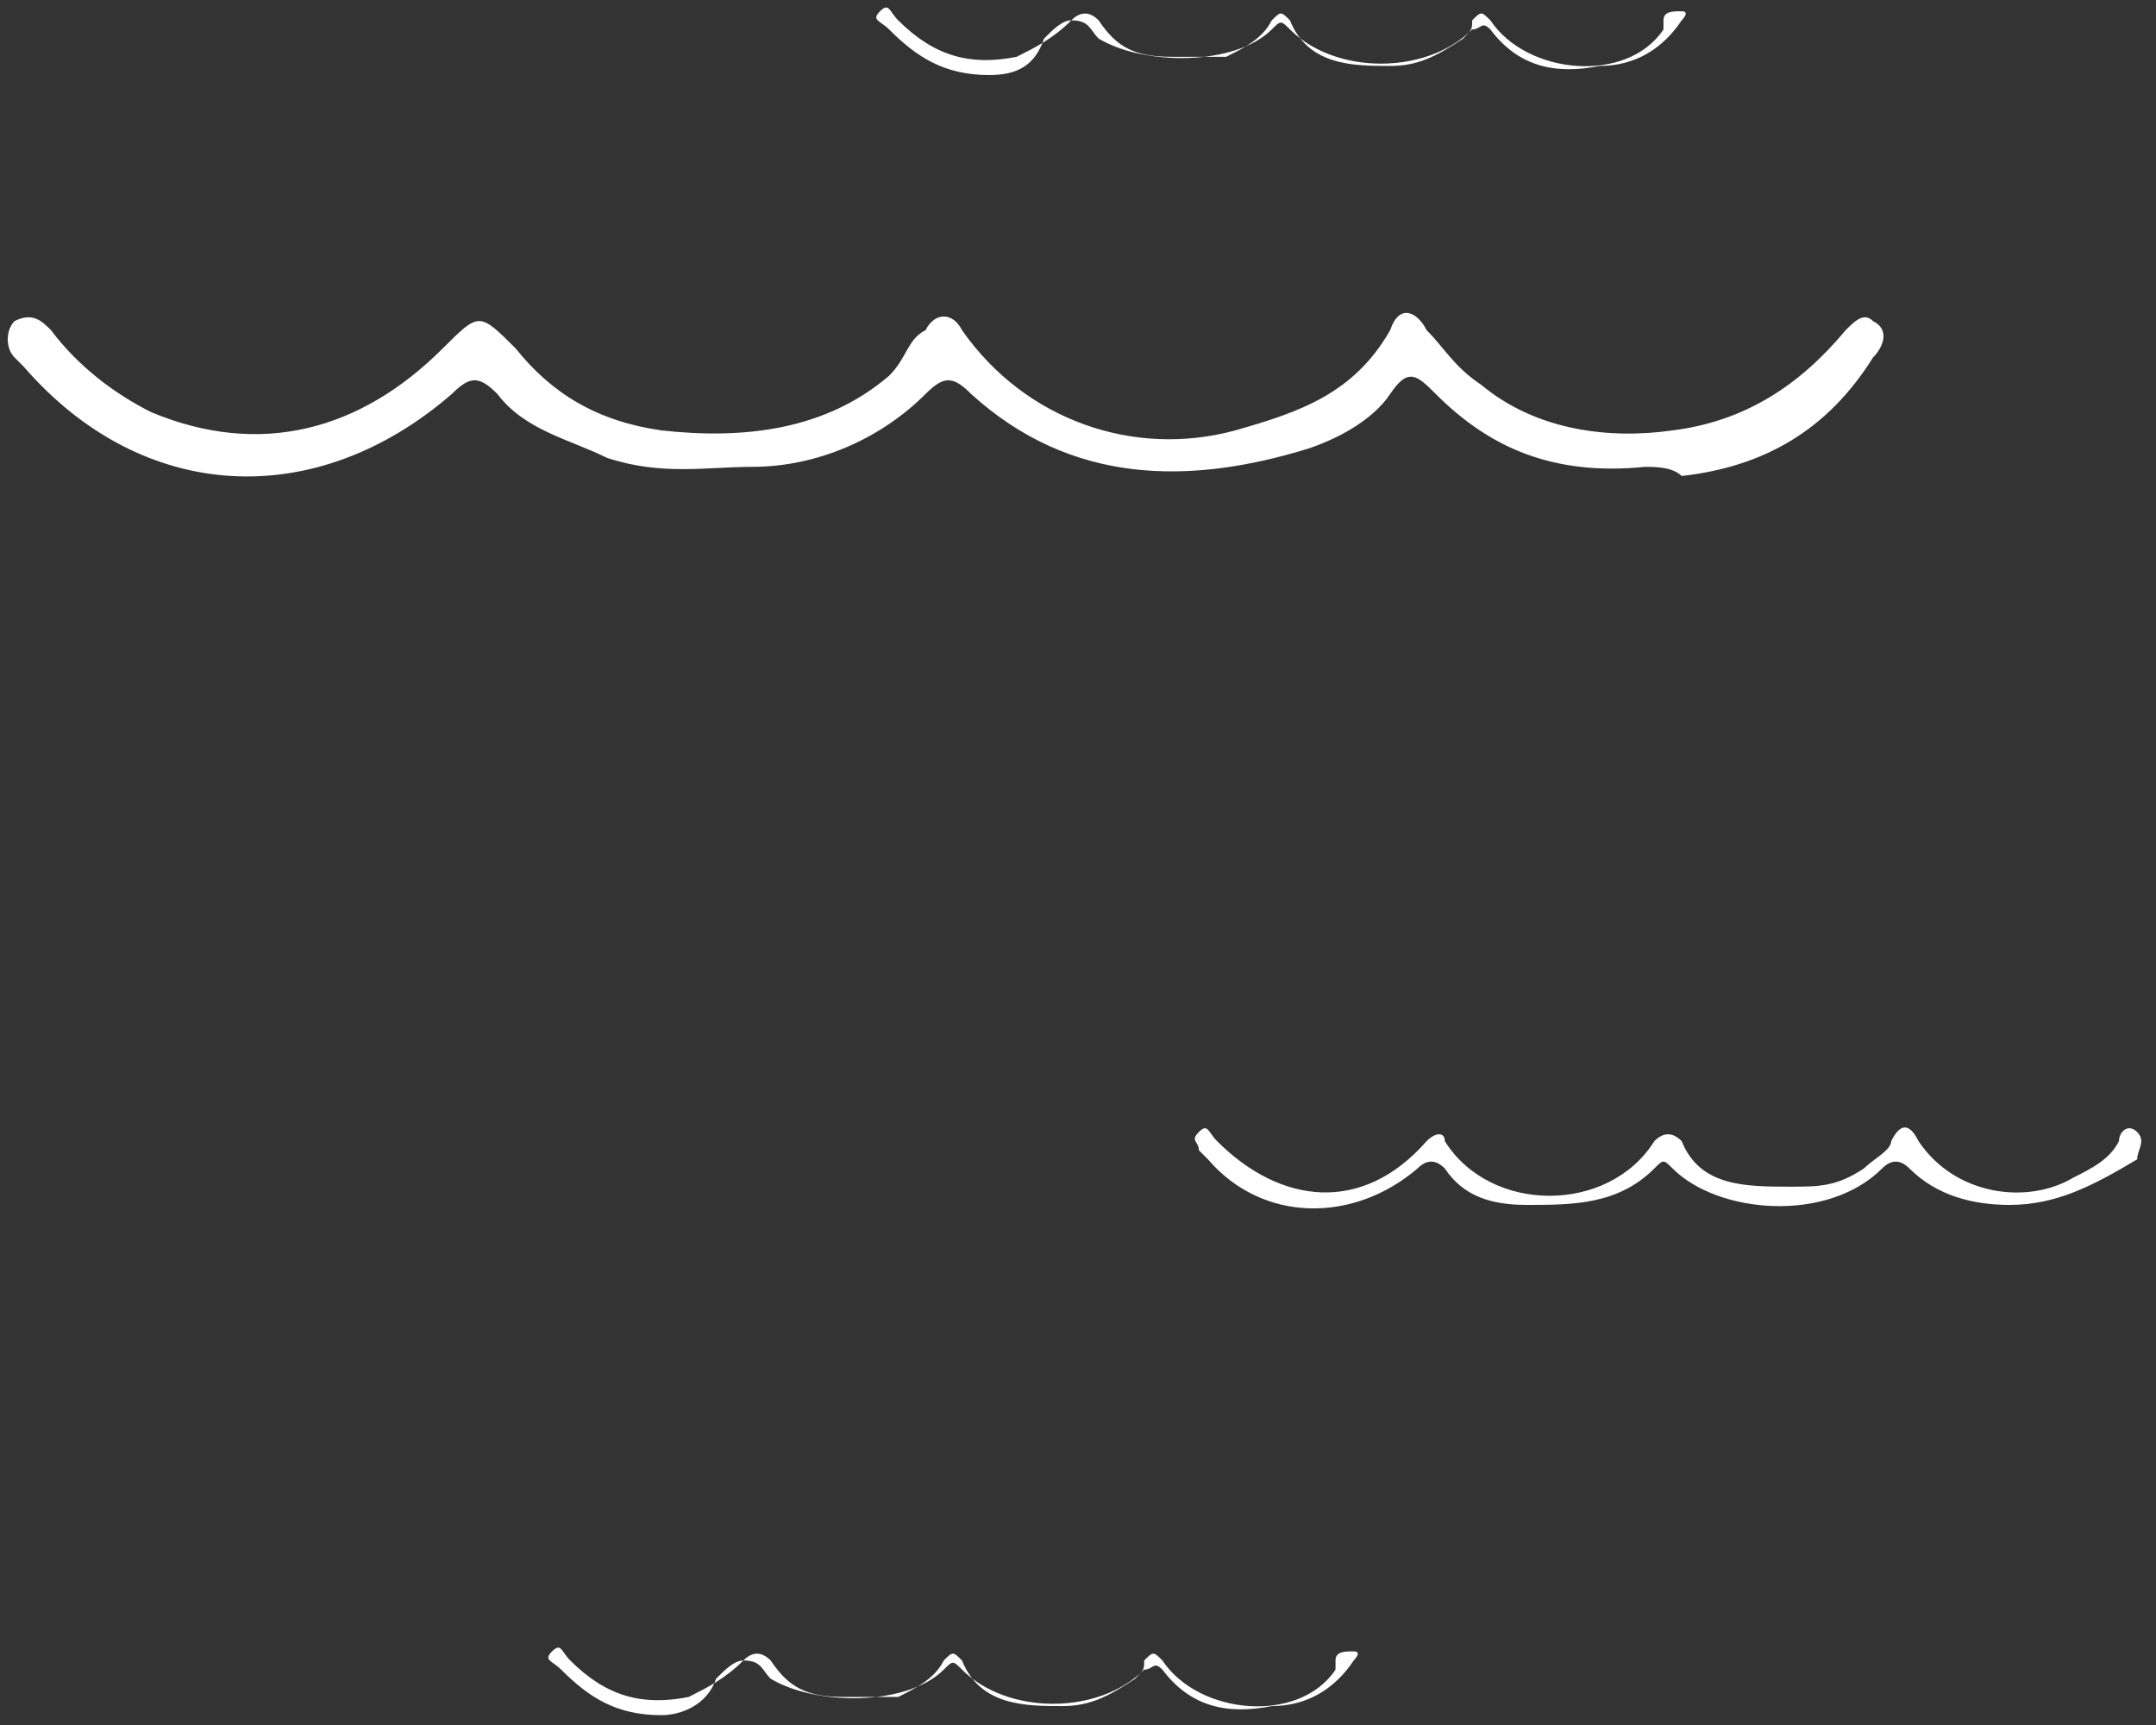 <?xml version="1.0" encoding="UTF-8"?> <svg xmlns="http://www.w3.org/2000/svg" width="50" height="40" viewBox="0 0 50 40" fill="none"><rect x="0" y="0" width="50" height="40" fill="#333333" stroke="none"/> <path d="M46.606 27.94C45.761 27.94 44.916 27.729 44.282 27.095C44.071 26.883 43.859 26.883 43.648 27.095C42.38 28.363 39.845 28.151 38.789 27.095C38.578 26.883 38.578 26.883 38.366 27.095C37.521 27.94 36.465 27.94 35.408 27.94C34.563 27.94 33.93 27.729 33.507 27.095C33.296 26.883 33.085 26.883 32.873 27.095C31.394 28.363 29.282 28.362 28.014 26.883L27.803 26.672C27.803 26.461 27.592 26.461 27.803 26.25C28.014 26.038 28.014 26.249 28.225 26.461C29.704 27.94 31.606 28.151 33.085 26.461C33.296 26.249 33.507 26.249 33.507 26.461C34.563 28.151 37.31 28.151 38.366 26.461C38.578 26.249 38.789 26.249 39 26.461C39.423 27.517 40.479 27.517 41.535 27.517C42.169 27.517 42.592 27.517 43.225 27.095C43.437 26.883 43.859 26.672 43.859 26.461C44.071 26.038 44.282 26.038 44.493 26.461C45.338 27.729 47.028 27.94 48.085 27.306C48.507 27.095 48.93 26.883 49.141 26.461C49.141 26.249 49.352 26.038 49.563 26.25C49.775 26.461 49.563 26.672 49.563 26.883C48.507 27.517 47.662 27.94 46.606 27.94Z" fill="white"></path> <path d="M38.155 10.825C36.042 11.037 34.563 10.403 33.296 9.135C32.873 8.713 32.662 8.501 32.24 9.135C31.817 9.769 30.972 10.192 30.338 10.403C27.592 11.248 24.845 11.248 22.521 9.135C22.099 8.713 21.887 8.713 21.465 9.135C20.409 10.192 18.93 10.825 17.451 10.825C16.395 10.825 15.338 11.037 14.07 10.614C13.226 10.192 12.169 9.98 11.535 9.135C11.113 8.713 10.902 8.713 10.479 9.135C7.31 11.882 3.296 11.671 0.549 8.501L0.338 8.29C0.127 8.079 0.127 7.656 0.338 7.445C0.761 7.234 0.972 7.445 1.183 7.656C1.817 8.501 2.662 9.135 3.507 9.558C6.042 10.614 8.366 9.98 10.268 8.079C11.113 7.234 11.113 7.234 11.958 8.079C12.803 9.135 13.859 9.769 15.338 9.98C17.239 10.192 19.141 9.98 20.62 8.713C21.042 8.29 21.042 7.867 21.465 7.656C21.676 7.234 22.099 7.234 22.31 7.656C23.789 9.769 26.324 10.614 28.648 9.98C30.127 9.558 31.395 9.135 32.24 7.656C32.451 7.022 32.873 7.234 33.085 7.656C33.507 8.079 33.718 8.501 34.352 8.924C35.62 9.98 37.31 10.192 38.789 9.98C40.479 9.769 41.747 8.924 42.803 7.656C43.014 7.445 43.225 7.234 43.437 7.445C43.859 7.656 43.648 8.079 43.437 8.29C42.38 9.98 40.901 10.825 39 11.037C38.789 10.825 38.366 10.825 38.155 10.825Z" fill="white"></path> <path d="M15.338 39.772C14.282 39.772 13.648 39.35 13.014 38.716C12.803 38.504 12.592 38.504 12.803 38.293C13.014 38.082 13.014 38.293 13.225 38.504C14.07 39.349 14.915 39.561 15.972 39.349C16.394 39.138 16.817 38.927 17.239 38.504C17.451 38.293 17.662 38.293 17.873 38.504C18.296 39.138 18.718 39.349 19.563 39.349C19.986 39.349 20.409 39.349 20.831 39.349C21.253 39.138 21.676 38.927 21.887 38.504C22.099 38.293 22.099 38.293 22.31 38.504C22.732 39.561 23.789 39.561 24.634 39.561C25.268 39.561 25.69 39.349 26.324 38.927C26.535 38.716 26.535 38.716 26.535 38.504C26.747 38.293 26.747 38.293 26.958 38.504C27.803 39.772 30.127 39.983 30.972 38.716C30.972 38.716 30.972 38.716 30.972 38.504C30.972 38.293 31.183 38.293 31.394 38.293C31.606 38.293 31.394 38.504 31.394 38.504C30.972 39.138 30.338 39.561 29.493 39.561C28.437 39.772 27.592 39.561 26.958 38.716C26.747 38.504 26.747 38.716 26.535 38.716C25.479 39.772 23.366 39.772 22.31 38.716C22.099 38.504 22.099 38.504 21.887 38.716C21.042 39.561 18.93 39.561 17.873 38.927C17.662 38.716 17.662 38.504 17.239 38.504C17.028 38.504 16.817 38.716 16.606 38.927C16.394 39.561 15.761 39.772 15.338 39.772Z" fill="white"></path> <path d="M22.944 1.74C21.888 1.74 21.254 1.317 20.62 0.683C20.409 0.472 20.198 0.472 20.409 0.261C20.62 0.05 20.62 0.261 20.831 0.472C21.676 1.317 22.521 1.529 23.578 1.317C24 1.106 24.423 0.895 24.845 0.472C25.057 0.261 25.268 0.261 25.479 0.472C25.902 1.106 26.324 1.317 27.169 1.317C27.592 1.317 28.014 1.317 28.437 1.317C28.86 1.106 29.282 0.895 29.493 0.472C29.705 0.261 29.705 0.261 29.916 0.472C30.338 1.529 31.395 1.529 32.24 1.529C32.874 1.529 33.296 1.317 33.93 0.895C34.141 0.683 34.141 0.683 34.141 0.472C34.352 0.261 34.352 0.261 34.564 0.472C35.409 1.74 37.733 1.951 38.578 0.683C38.578 0.683 38.578 0.683 38.578 0.472C38.578 0.261 38.789 0.261 39 0.261C39.212 0.261 39 0.472 39 0.472C38.578 1.106 37.944 1.529 37.099 1.529C36.043 1.74 35.197 1.529 34.564 0.683C34.352 0.472 34.352 0.683 34.141 0.683C33.085 1.74 30.972 1.74 29.916 0.683C29.705 0.472 29.705 0.472 29.493 0.683C28.648 1.529 26.536 1.529 25.479 0.895C25.268 0.683 25.268 0.472 24.845 0.472C24.634 0.472 24.423 0.683 24.212 0.895C24 1.529 23.578 1.74 22.944 1.74Z" fill="white"></path> </svg> 